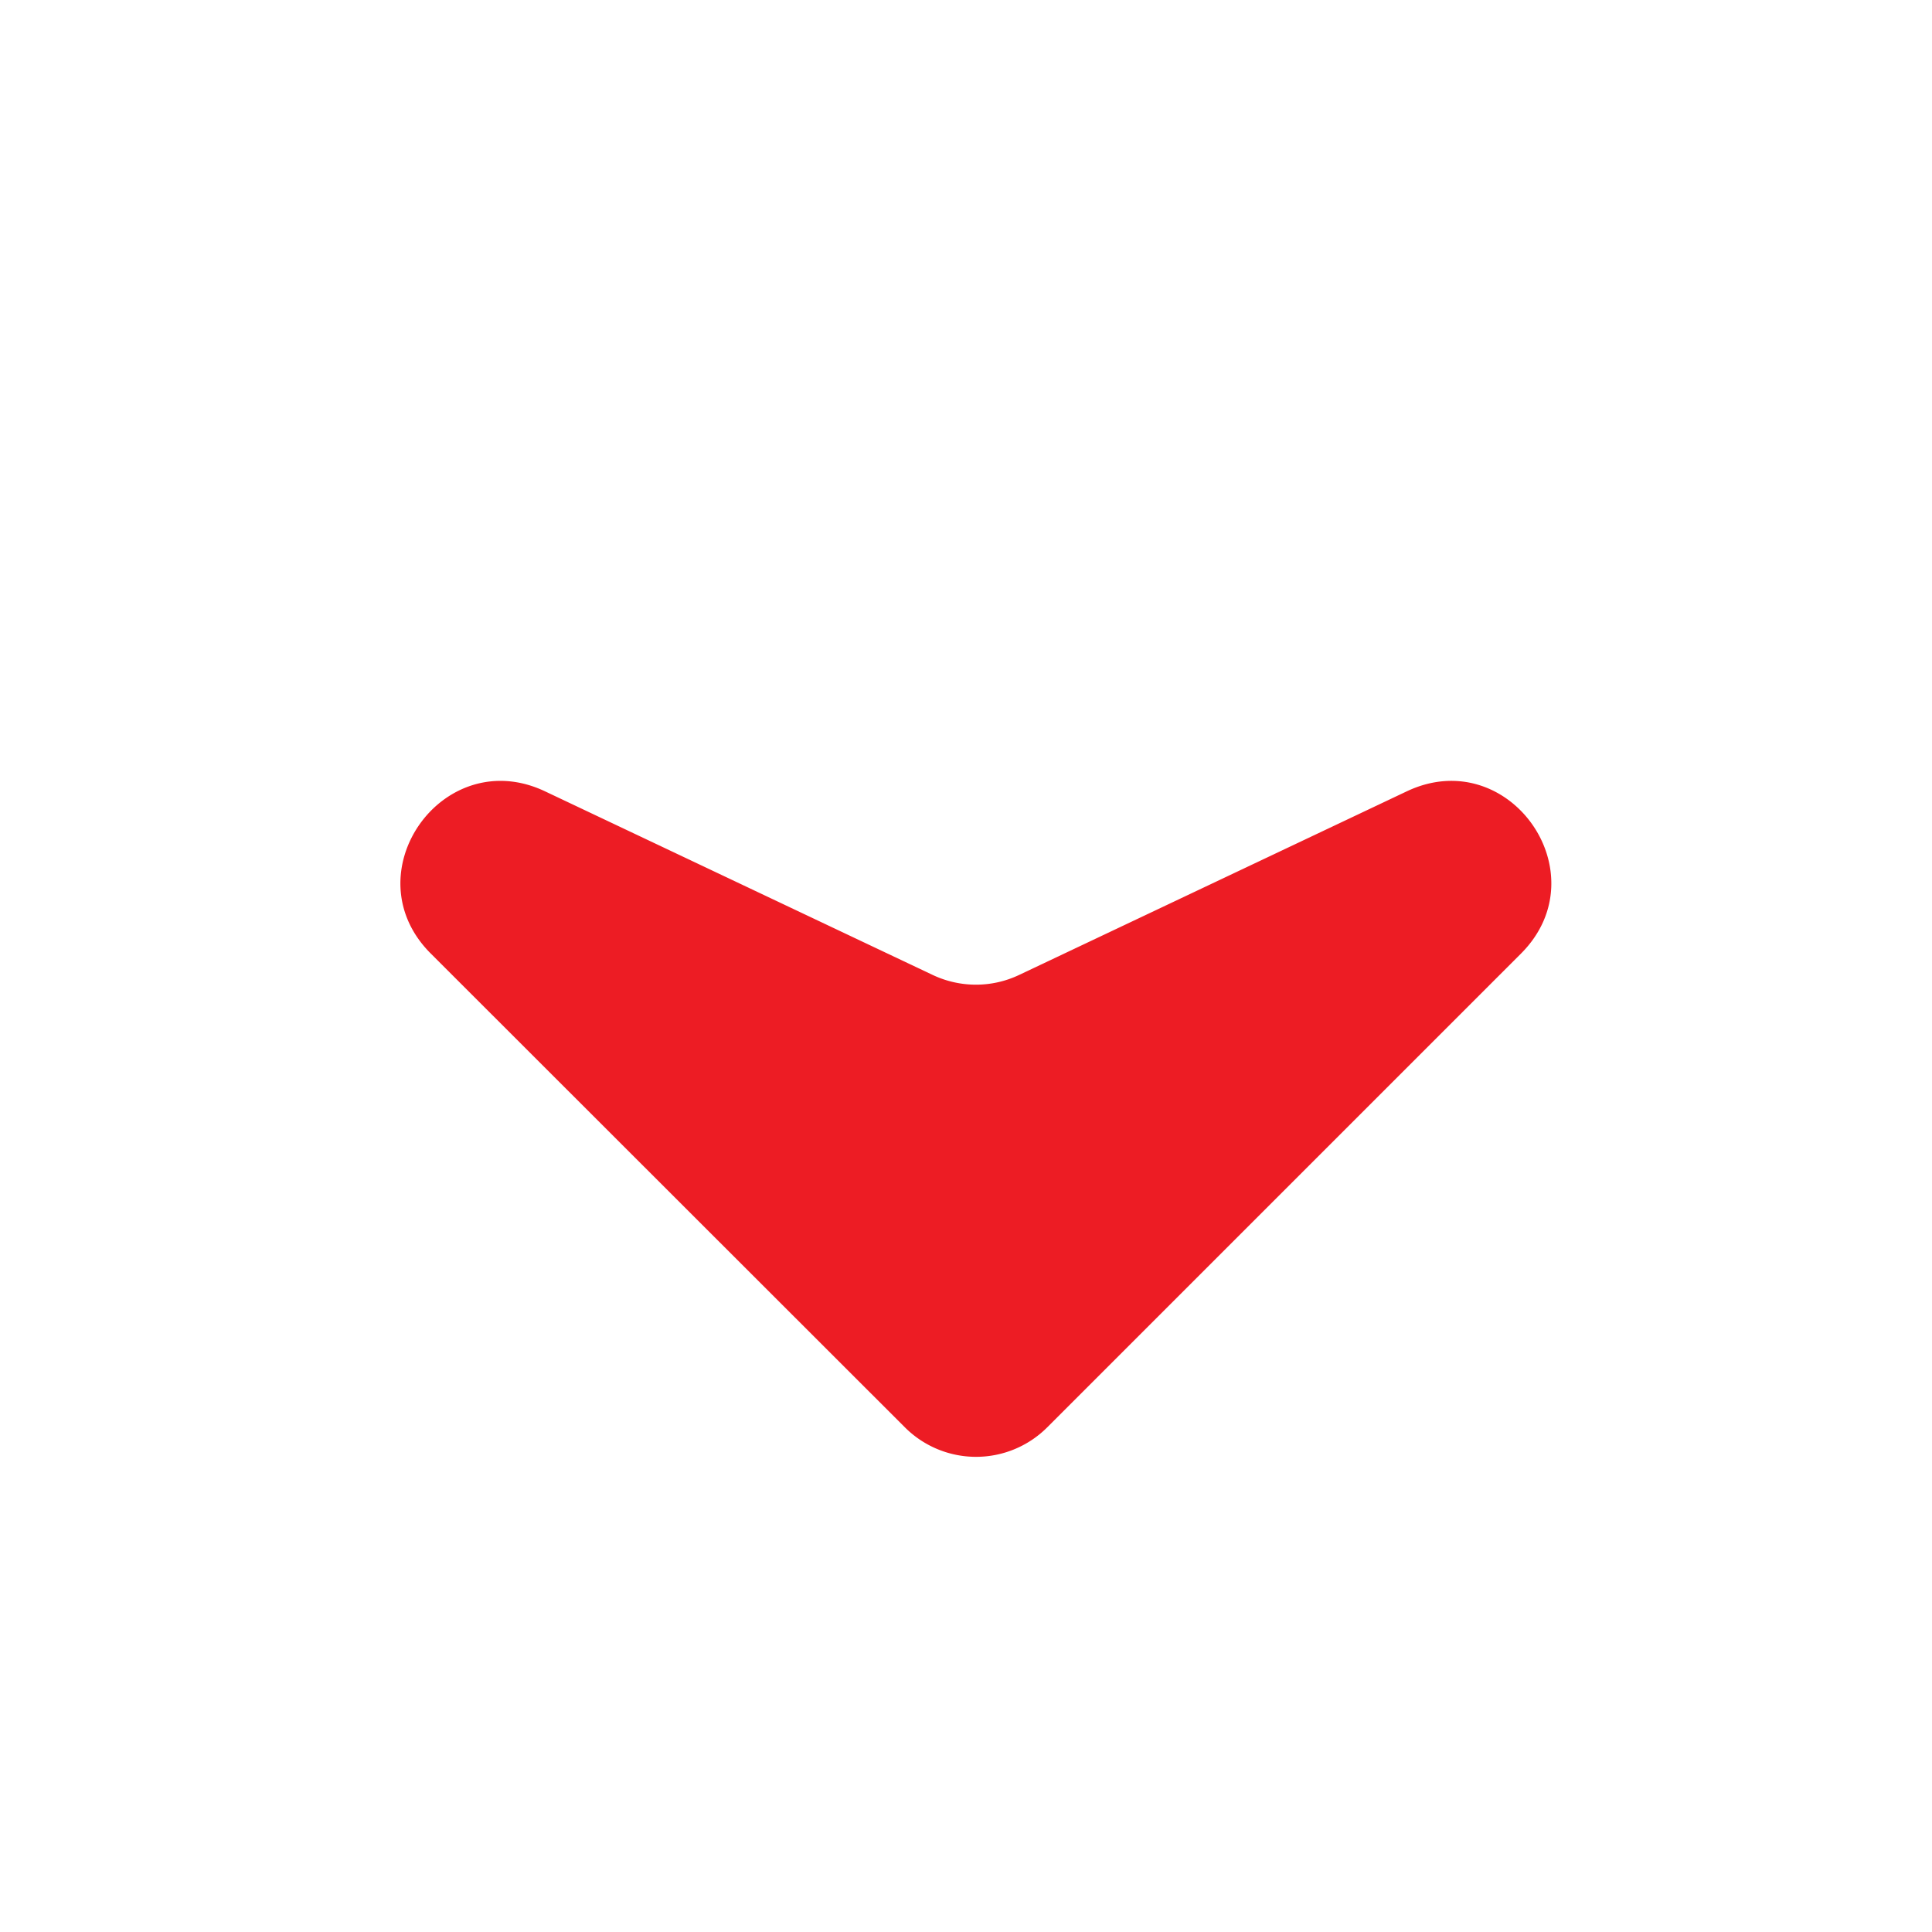 <svg width="12" height="12" fill="none" xmlns="http://www.w3.org/2000/svg"><path d="M6.504 8.866a.625.625 0 01-.883 0L2.675 5.922c-.496-.496.076-1.307.71-1.007l2.409 1.141c.17.08.366.08.535 0l2.409-1.141c.634-.3 1.205.51.71 1.007L6.504 8.866z" fill="#ED1C24"/></svg>